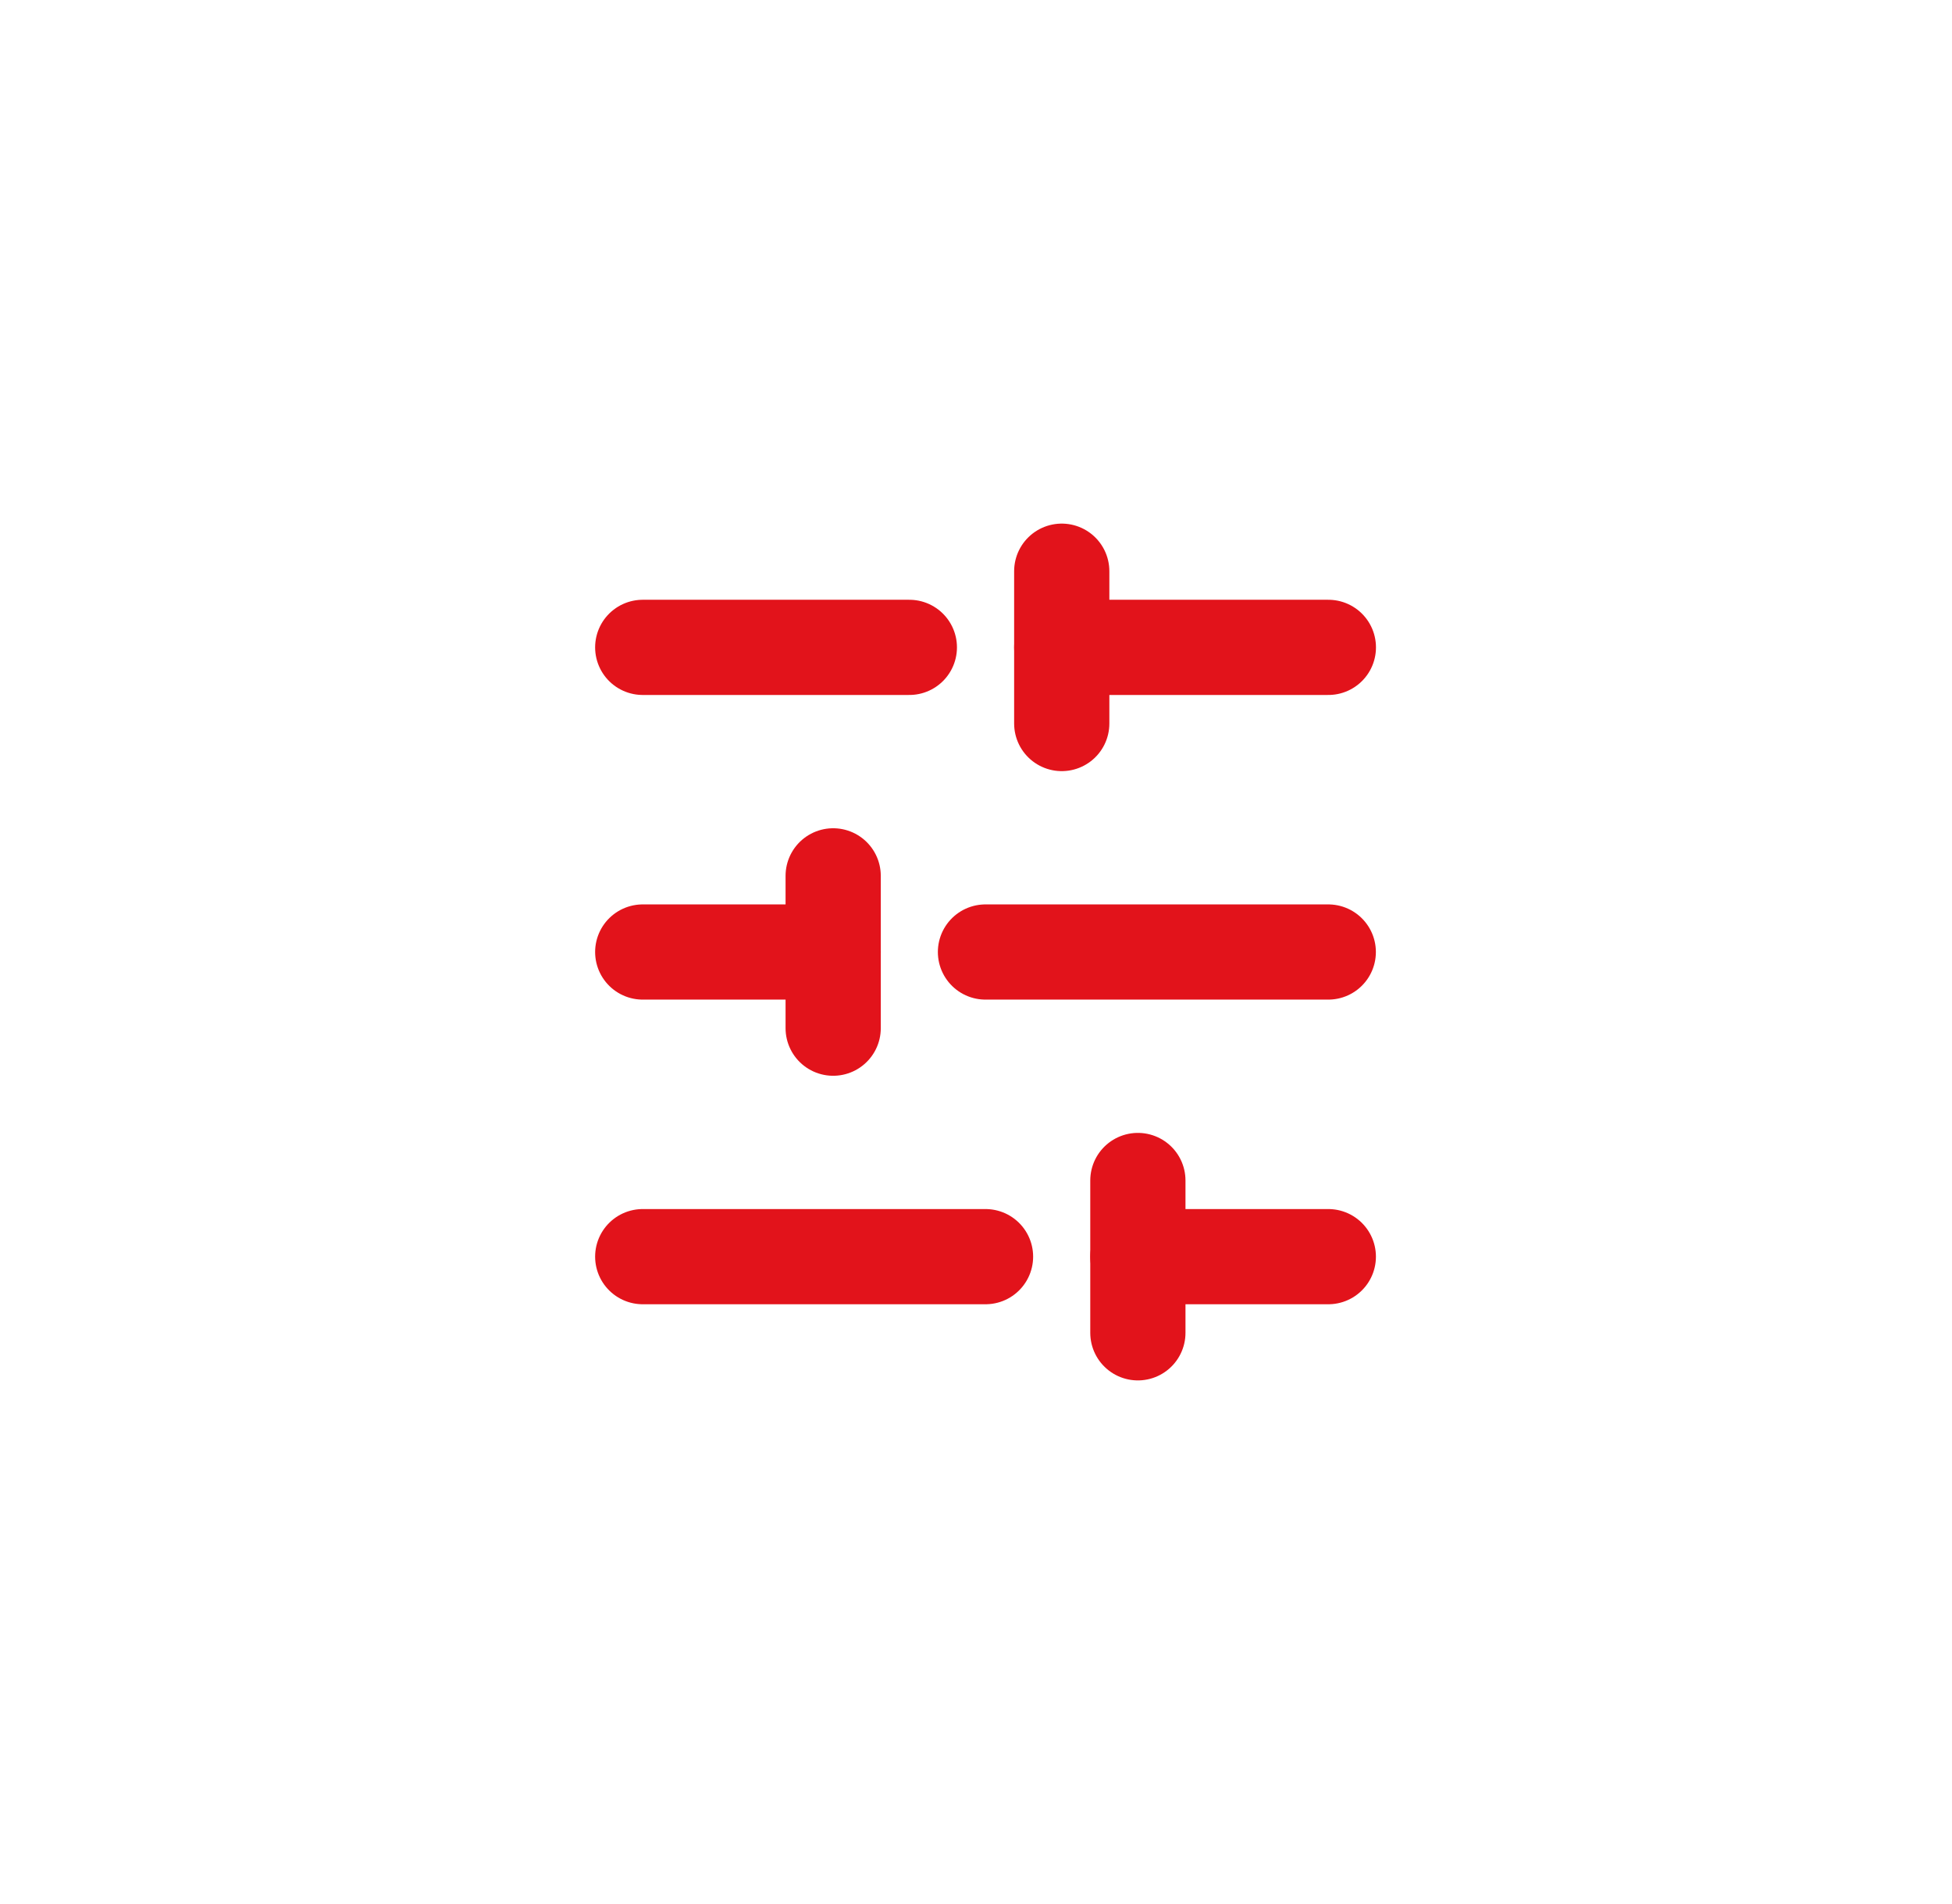<svg width="41" height="40" viewBox="0 0 41 40" fill="none" xmlns="http://www.w3.org/2000/svg">
<path d="M27.901 13.6H22.301" stroke="#e2131b" stroke-width="2" stroke-linecap="round" stroke-linejoin="round"/>
<path d="M19.1 13.6H13.5" stroke="#e2131b" stroke-width="2" stroke-linecap="round" stroke-linejoin="round"/>
<path d="M27.899 20H20.699" stroke="#e2131b" stroke-width="2" stroke-linecap="round" stroke-linejoin="round"/>
<path d="M17.5 20H13.5" stroke="#e2131b" stroke-width="2" stroke-linecap="round" stroke-linejoin="round"/>
<path d="M27.9 26.4H23.9" stroke="#e2131b" stroke-width="2" stroke-linecap="round" stroke-linejoin="round"/>
<path d="M20.7 26.4H13.5" stroke="#e2131b" stroke-width="2" stroke-linecap="round" stroke-linejoin="round"/>
<path d="M22.301 12V15.2" stroke="#e2131b" stroke-width="2" stroke-linecap="round" stroke-linejoin="round"/>
<path d="M17.5 18.4V21.6" stroke="#e2131b" stroke-width="2" stroke-linecap="round" stroke-linejoin="round"/>
<path d="M23.9 24.8V28" stroke="#e2131b" stroke-width="2" stroke-linecap="round" stroke-linejoin="round"/>
</svg>
